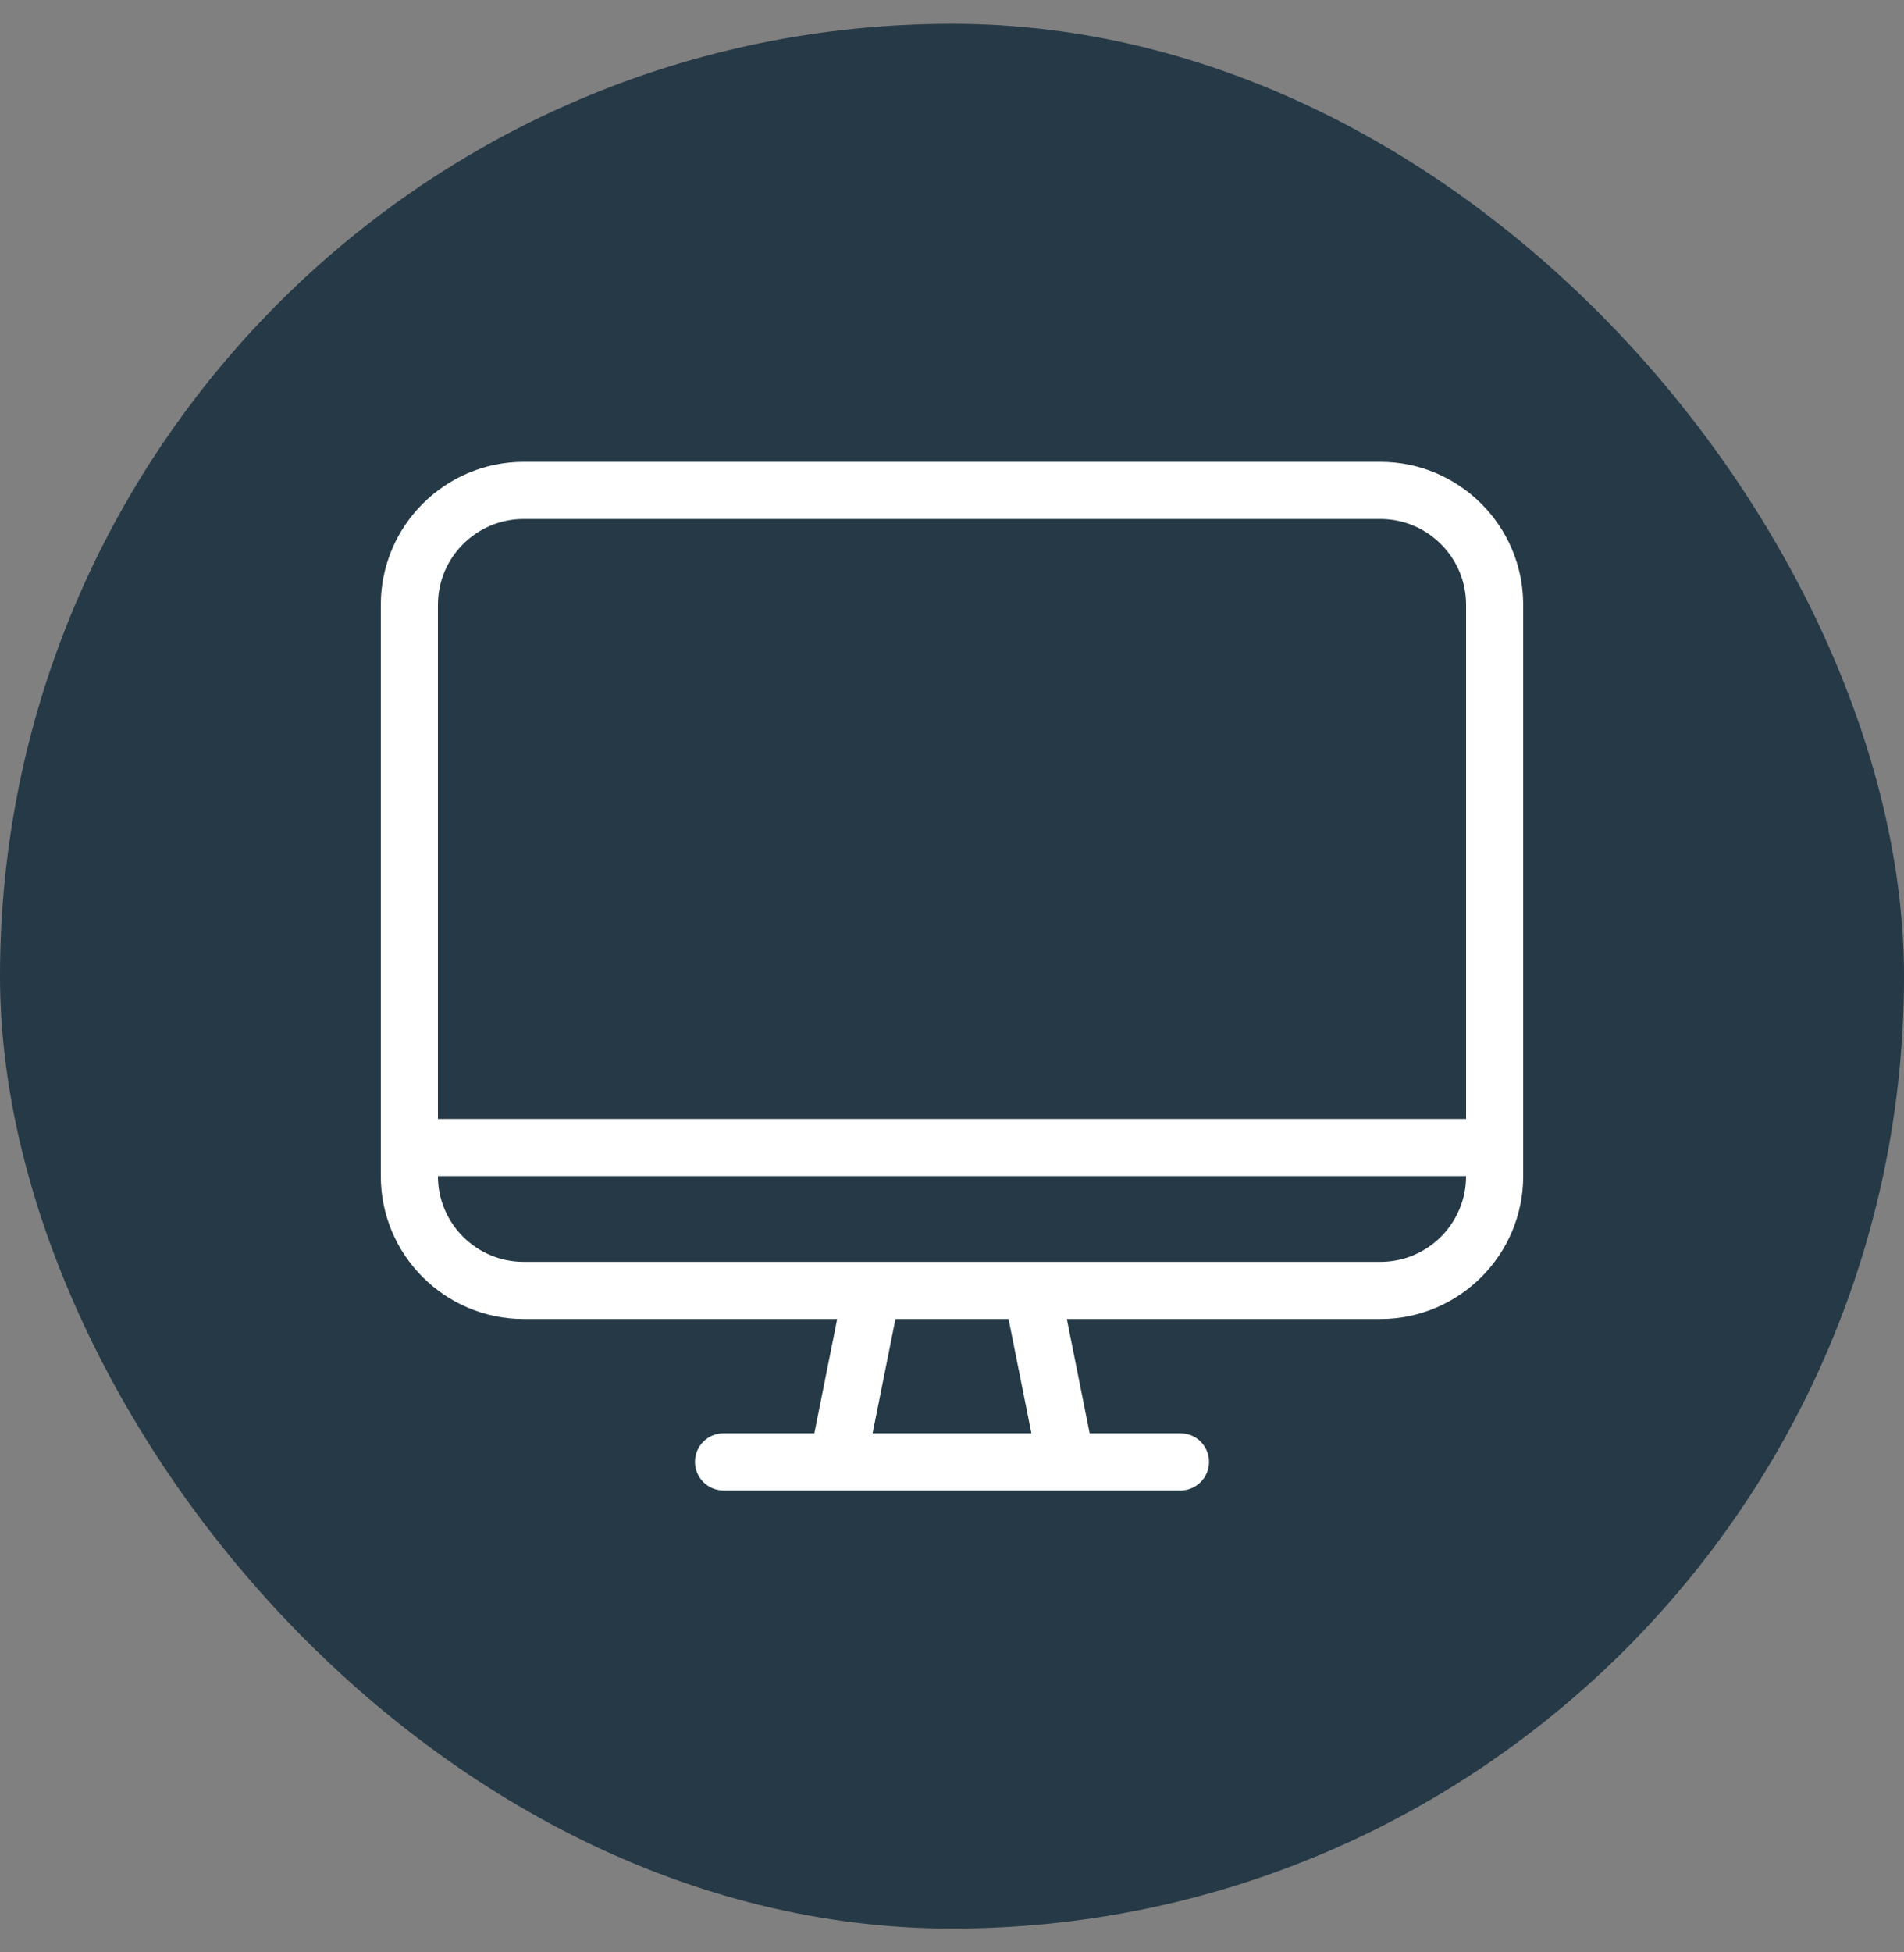 <svg width="40" height="41" viewBox="0 0 40 41" fill="none" xmlns="http://www.w3.org/2000/svg">
<rect x="0" y="0" width="40" height="41" fill="#808080" stroke="none"/>
<rect y="0.5" width="40" height="40" rx="20" fill="#253946"/>
<g clip-path="url(#clip0_1089_6673)">
<path d="M29 9.699H11C9.346 9.699 8 11.045 8 12.699V24.699C8 26.353 9.346 27.699 11 27.699H17.588L17.108 30.099H15.2C14.869 30.099 14.6 30.367 14.6 30.699C14.6 31.031 14.869 31.299 15.2 31.299H24.8C25.131 31.299 25.4 31.031 25.4 30.699C25.4 30.367 25.131 30.099 24.8 30.099H22.892L22.412 27.699H29C30.654 27.699 32 26.353 32 24.699V12.699C32 11.045 30.654 9.699 29 9.699ZM11 10.899H29C29.992 10.899 30.8 11.707 30.8 12.699V23.499H9.2V12.699C9.2 11.707 10.008 10.899 11 10.899ZM21.668 30.099H18.332L18.812 27.699H21.188L21.668 30.099ZM29 26.499H11C10.008 26.499 9.2 25.692 9.2 24.699H30.8C30.8 25.692 29.992 26.499 29 26.499Z" fill="white"/>
</g>
<defs>
<clipPath id="clip0_1089_6673">
<rect width="24" height="24" fill="white" transform="translate(8 8.5)"/>
</clipPath>
</defs>
</svg>
